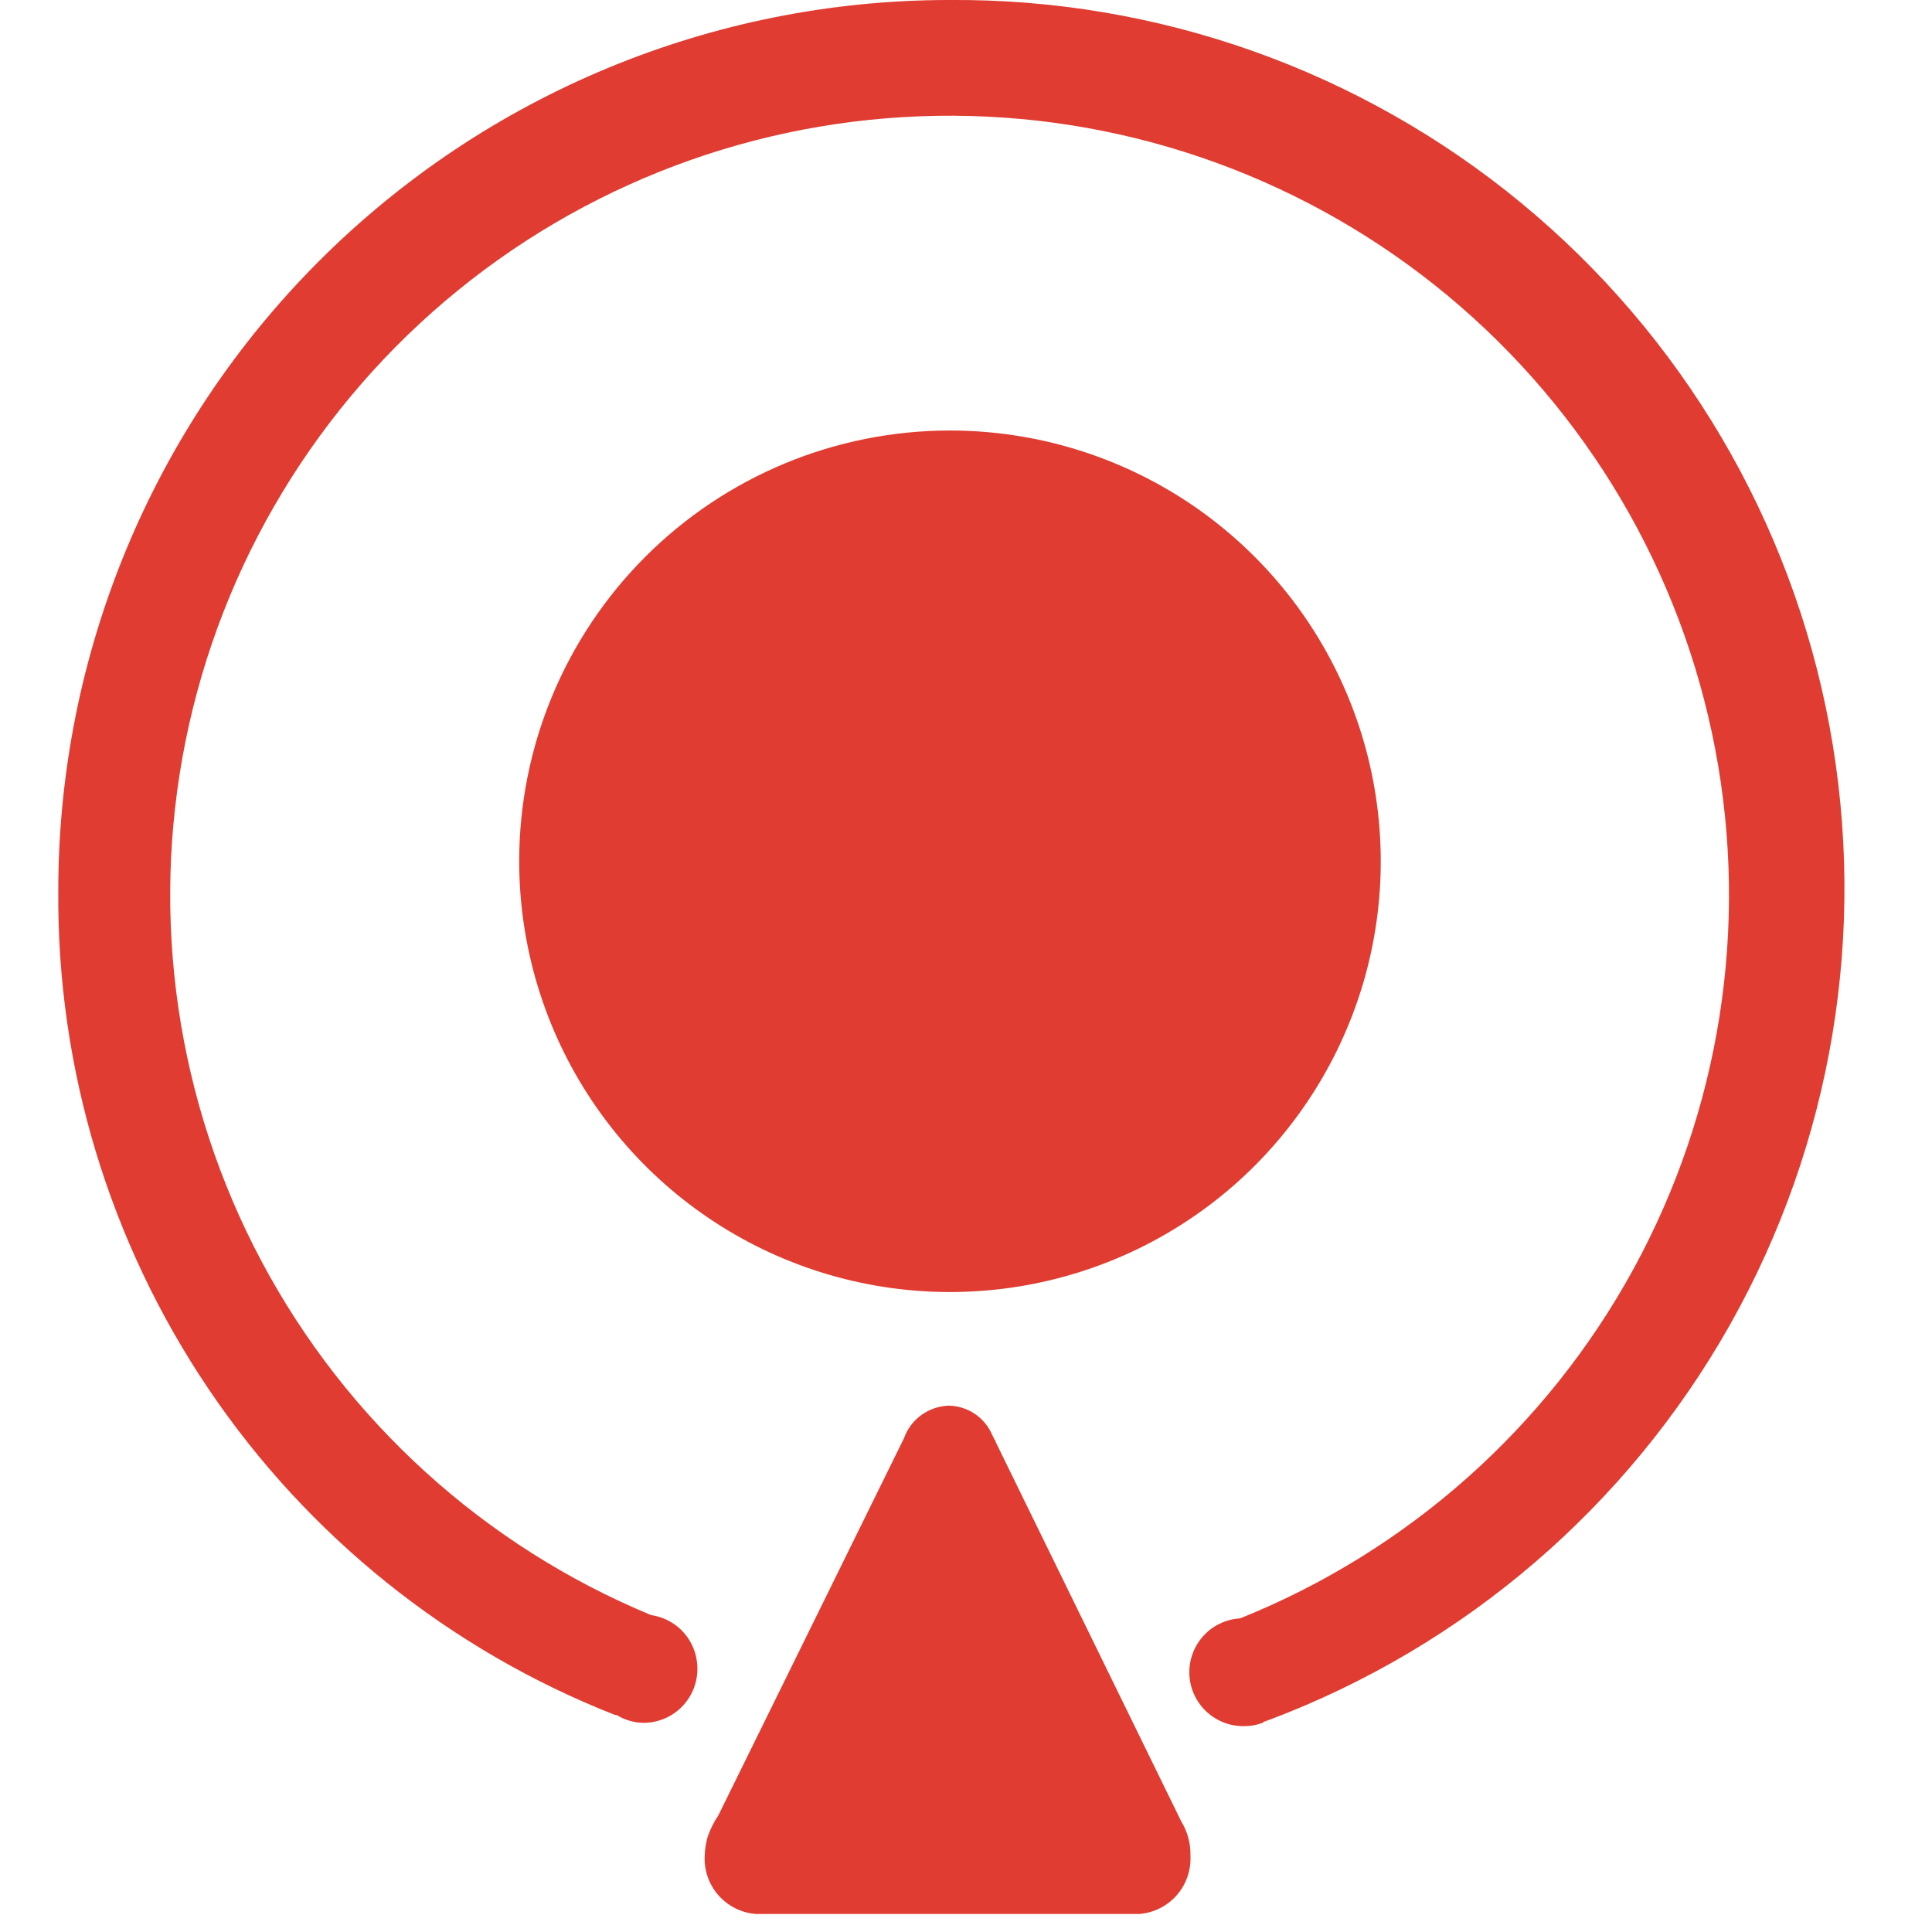 <svg width="30" height="30" viewBox="0 0 30 30" fill="none" xmlns="http://www.w3.org/2000/svg">
<path d="M14.734 0C11.066 0.002 7.55 1.459 4.956 4.052C2.363 6.645 0.906 10.162 0.905 13.83C0.883 16.587 1.698 19.286 3.241 21.572C4.784 23.857 6.984 25.621 9.55 26.63H9.575C9.701 26.708 9.845 26.75 9.993 26.752C10.215 26.752 10.428 26.663 10.584 26.507C10.741 26.35 10.829 26.137 10.829 25.916C10.831 25.713 10.759 25.516 10.627 25.362C10.495 25.208 10.311 25.108 10.11 25.079C7.519 24.005 5.381 22.064 4.062 19.587C2.744 17.111 2.327 14.254 2.882 11.504C3.437 8.754 4.931 6.283 7.107 4.512C9.283 2.741 12.006 1.782 14.812 1.797C17.617 1.812 20.33 2.802 22.486 4.596C24.643 6.391 26.109 8.878 26.634 11.634C27.159 14.39 26.71 17.243 25.365 19.704C24.019 22.166 21.86 24.084 19.257 25.13C19.148 25.136 19.04 25.164 18.941 25.212C18.842 25.259 18.753 25.326 18.68 25.409C18.607 25.491 18.551 25.586 18.515 25.69C18.478 25.794 18.463 25.904 18.469 26.014C18.476 26.124 18.503 26.231 18.551 26.33C18.599 26.429 18.666 26.518 18.748 26.591C18.83 26.664 18.926 26.72 19.03 26.757C19.134 26.793 19.244 26.808 19.353 26.802C19.435 26.8 19.515 26.785 19.592 26.756C19.617 26.756 19.617 26.731 19.638 26.731C19.659 26.731 19.688 26.706 19.709 26.706C22.74 25.564 25.273 23.391 26.864 20.569C28.454 17.746 29.001 14.454 28.407 11.269C27.814 8.084 26.119 5.21 23.619 3.15C21.119 1.089 17.974 -0.026 14.734 0V0Z" fill="#E03C31"/>
<path d="M8.062 13.374C8.063 14.697 8.455 15.99 9.19 17.09C9.925 18.19 10.969 19.047 12.192 19.554C13.414 20.06 14.759 20.192 16.056 19.934C17.354 19.676 18.546 19.039 19.481 18.104C20.416 17.168 21.054 15.976 21.312 14.679C21.57 13.381 21.437 12.036 20.931 10.814C20.425 9.592 19.567 8.547 18.468 7.812C17.367 7.077 16.074 6.685 14.751 6.685C12.977 6.685 11.276 7.39 10.022 8.644C8.767 9.899 8.062 11.6 8.062 13.374V13.374ZM15.408 22.283C15.351 22.15 15.258 22.036 15.138 21.955C15.019 21.875 14.879 21.83 14.735 21.827C14.581 21.831 14.432 21.882 14.307 21.972C14.183 22.062 14.088 22.188 14.037 22.333L11.156 28.186C11.086 28.29 11.03 28.402 10.989 28.52C10.962 28.614 10.946 28.711 10.943 28.808C10.929 29.034 11.005 29.256 11.153 29.427C11.302 29.597 11.512 29.703 11.737 29.72H17.69C17.916 29.703 18.126 29.597 18.274 29.427C18.423 29.256 18.498 29.034 18.485 28.808C18.489 28.623 18.439 28.44 18.342 28.282L15.408 22.283ZM15.433 22.354C15.446 22.366 15.455 22.382 15.458 22.4C15.458 22.375 15.458 22.354 15.433 22.354Z" fill="#E03C31"/>
</svg>
